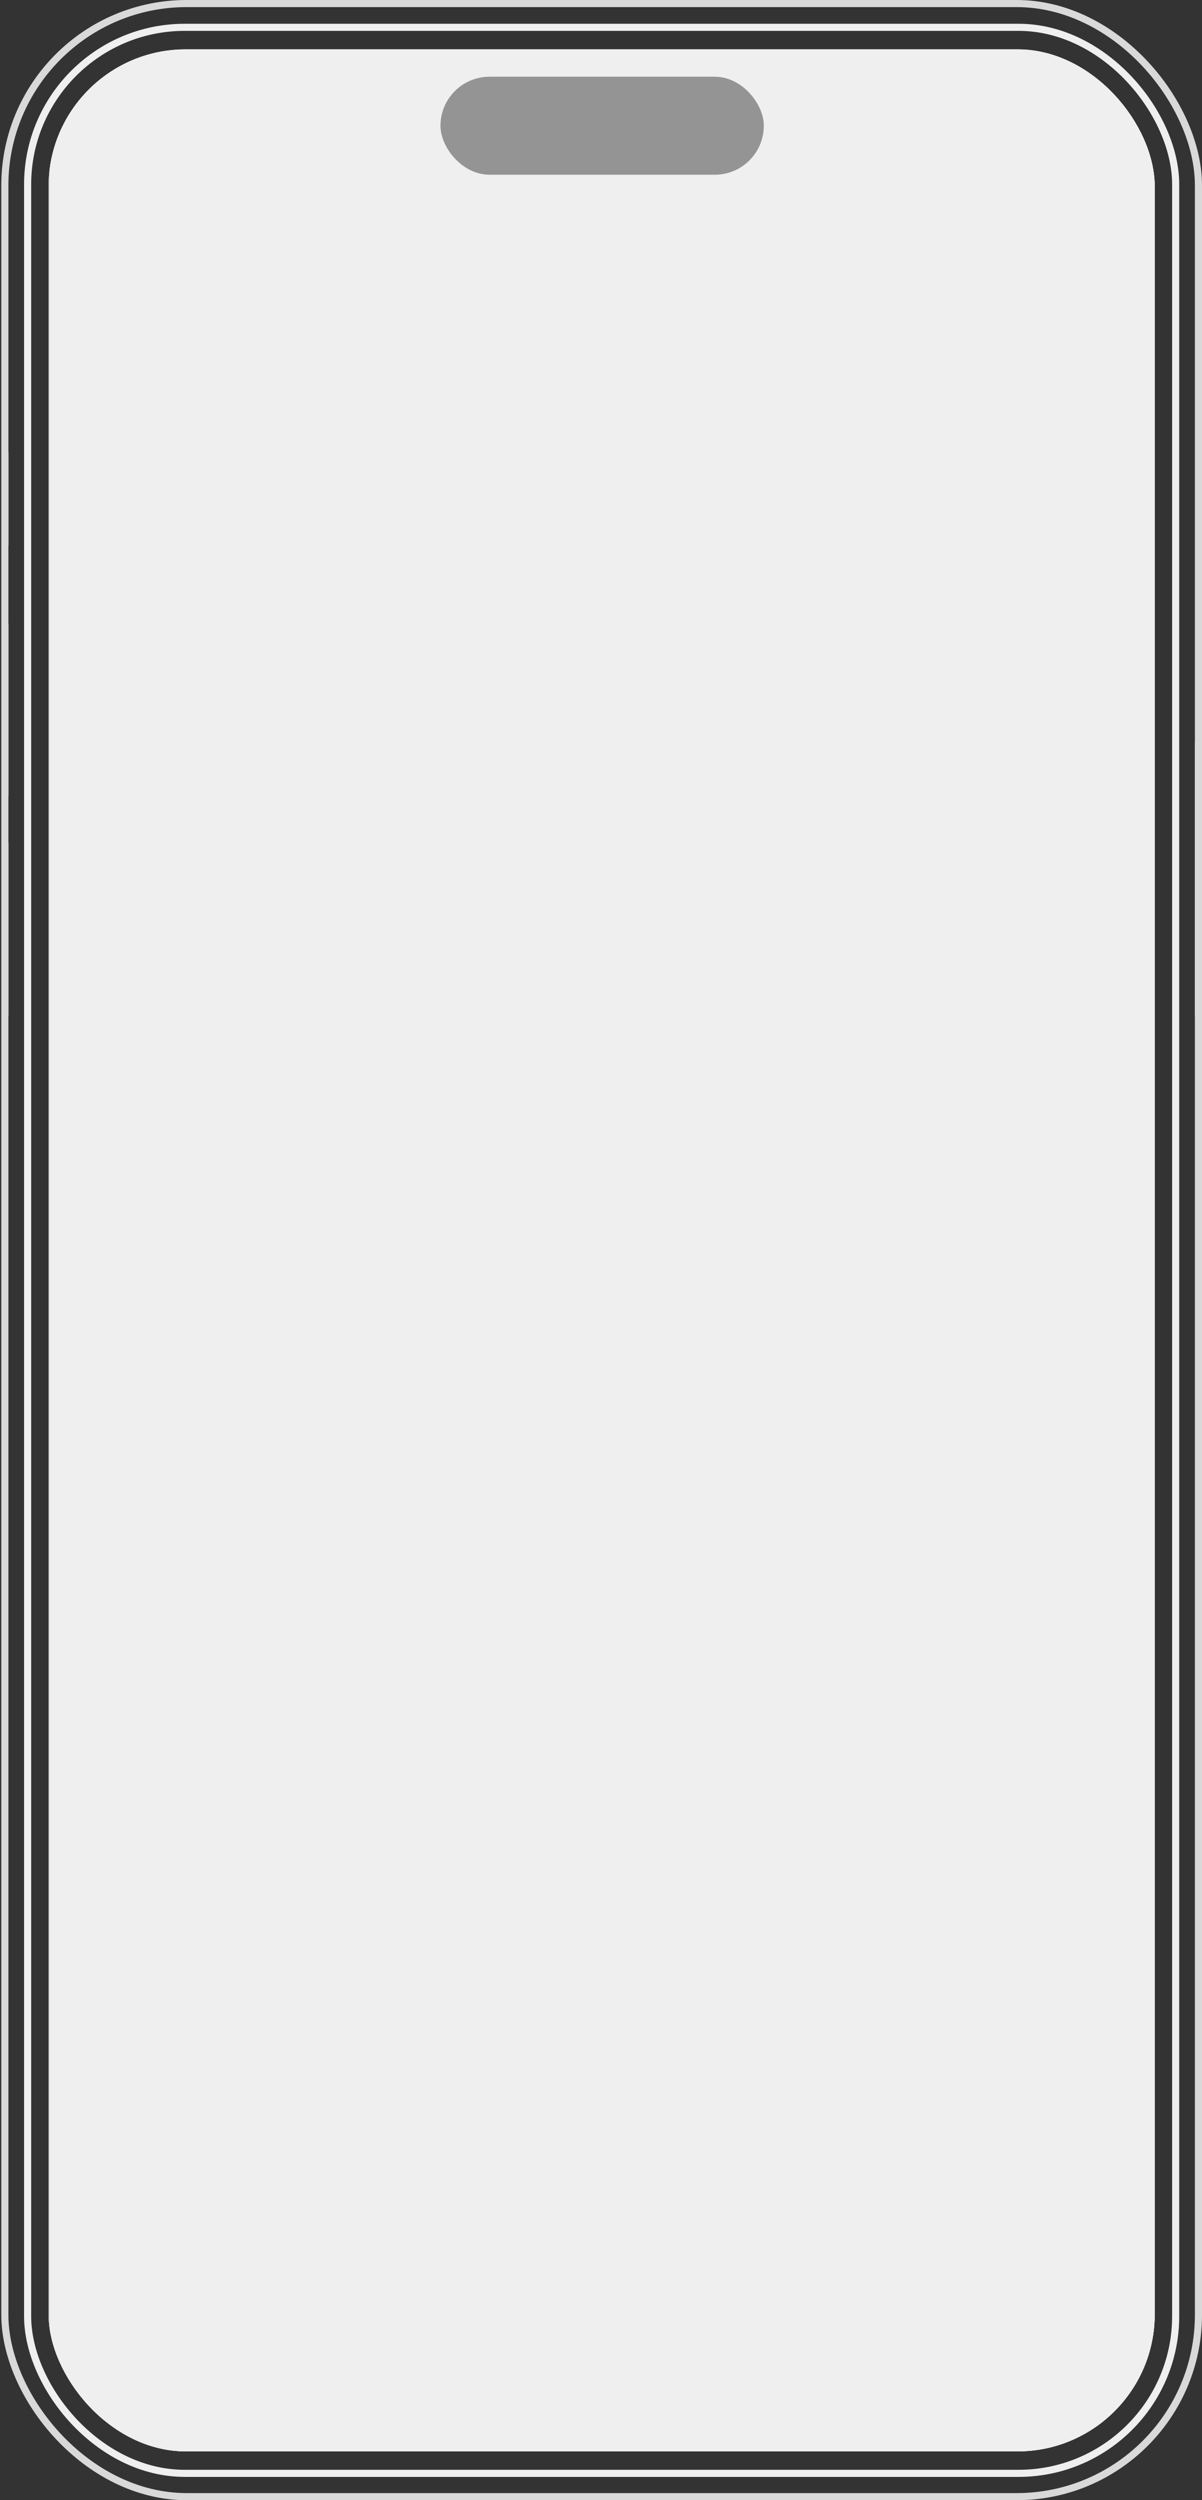 <svg xmlns="http://www.w3.org/2000/svg" width="677" height="1408" viewBox="0 0 677 1408" fill="none"><rect x="0" y="0" width="677" height="1408" fill="#333333" stroke="none"/><rect x="2.73" y="2" width="672.27" height="1404" rx="102.434" stroke="#d9d9d9" stroke-width="4"/><g clip-path="url(#clip0_1910_60868)"><rect x="15.559" y="15.383" width="646.611" height="1377.5" rx="88.501" stroke="#efefef" stroke-width="4"/><g clip-path="url(#clip1_1910_60868)"><rect x="27.355" y="27.762" width="623.019" height="1352.74" rx="77.257" fill="#fff"/><g clip-path="url(#clip2_1910_60868)"><rect x="27.355" y="27.859" width="623.019" height="1352.74" rx="77.257" fill="#d9d9d9"/><g clip-path="url(#clip3_1910_60868)"><rect x="27.668" y="9.73" width="622.663" height="1388.54" fill="#efefef"/></g></g><rect x="248.09" y="43.211" width="182.105" height="55.183" rx="27.592" fill="#949494"/></g></g><g clip-path="url(#clip4_1910_60868)"><rect x=".867" y="474.711" width="3.863" height="97.434" fill="#d9d9d9"/></g><g clip-path="url(#clip5_1910_60868)"><rect x=".867" y="351.102" width="3.863" height="97.434" fill="#d9d9d9"/></g><g clip-path="url(#clip6_1910_60868)"><rect x=".867" y="254.531" width="3.863" height="52.736" fill="#d9d9d9"/></g><g clip-path="url(#clip7_1910_60868)"><rect width="3.863" height="154.273" transform="matrix(-1 0 0 1 676.863 417.875)" fill="#d9d9d9"/></g><defs><clipPath id="clip0_1910_60868"><rect x="13.559" y="13.383" width="650.611" height="1381.5" rx="90.501" fill="#fff"/></clipPath><clipPath id="clip1_1910_60868"><rect x="27.355" y="27.762" width="623.019" height="1352.74" rx="77.257" fill="#fff"/></clipPath><clipPath id="clip2_1910_60868"><rect x="27.355" y="27.859" width="623.019" height="1352.74" rx="77.257" fill="#fff"/></clipPath><clipPath id="clip3_1910_60868"><rect width="622.663" height="1360" fill="#fff" transform="translate(28 24)"/></clipPath><clipPath id="clip4_1910_60868"><path d="M.867 476.918C.867 475.699 1.855 474.711 3.075 474.711h1.655v97.674H3.075C1.855 572.385.867 571.397.867 570.178v-93.26z" fill="#fff"/></clipPath><clipPath id="clip5_1910_60868"><path d="M.867 353.309C.867 352.09 1.855 351.102 3.075 351.102h1.655v97.674H3.075C1.855 448.776.867 447.788.867 446.569v-93.26z" fill="#fff"/></clipPath><clipPath id="clip6_1910_60868"><path d="M.867 256.739C.867 255.52 1.855 254.531 3.075 254.531h1.655v52.976H3.075C1.855 307.507.867 306.519.867 305.3V256.739z" fill="#fff"/></clipPath><clipPath id="clip7_1910_60868"><path d="M676.863 420.082C676.863 418.863 675.875 417.875 674.656 417.875H673V572.388H674.656C675.875 572.388 676.863 571.4 676.863 570.181V420.082z" fill="#fff"/></clipPath></defs></svg>